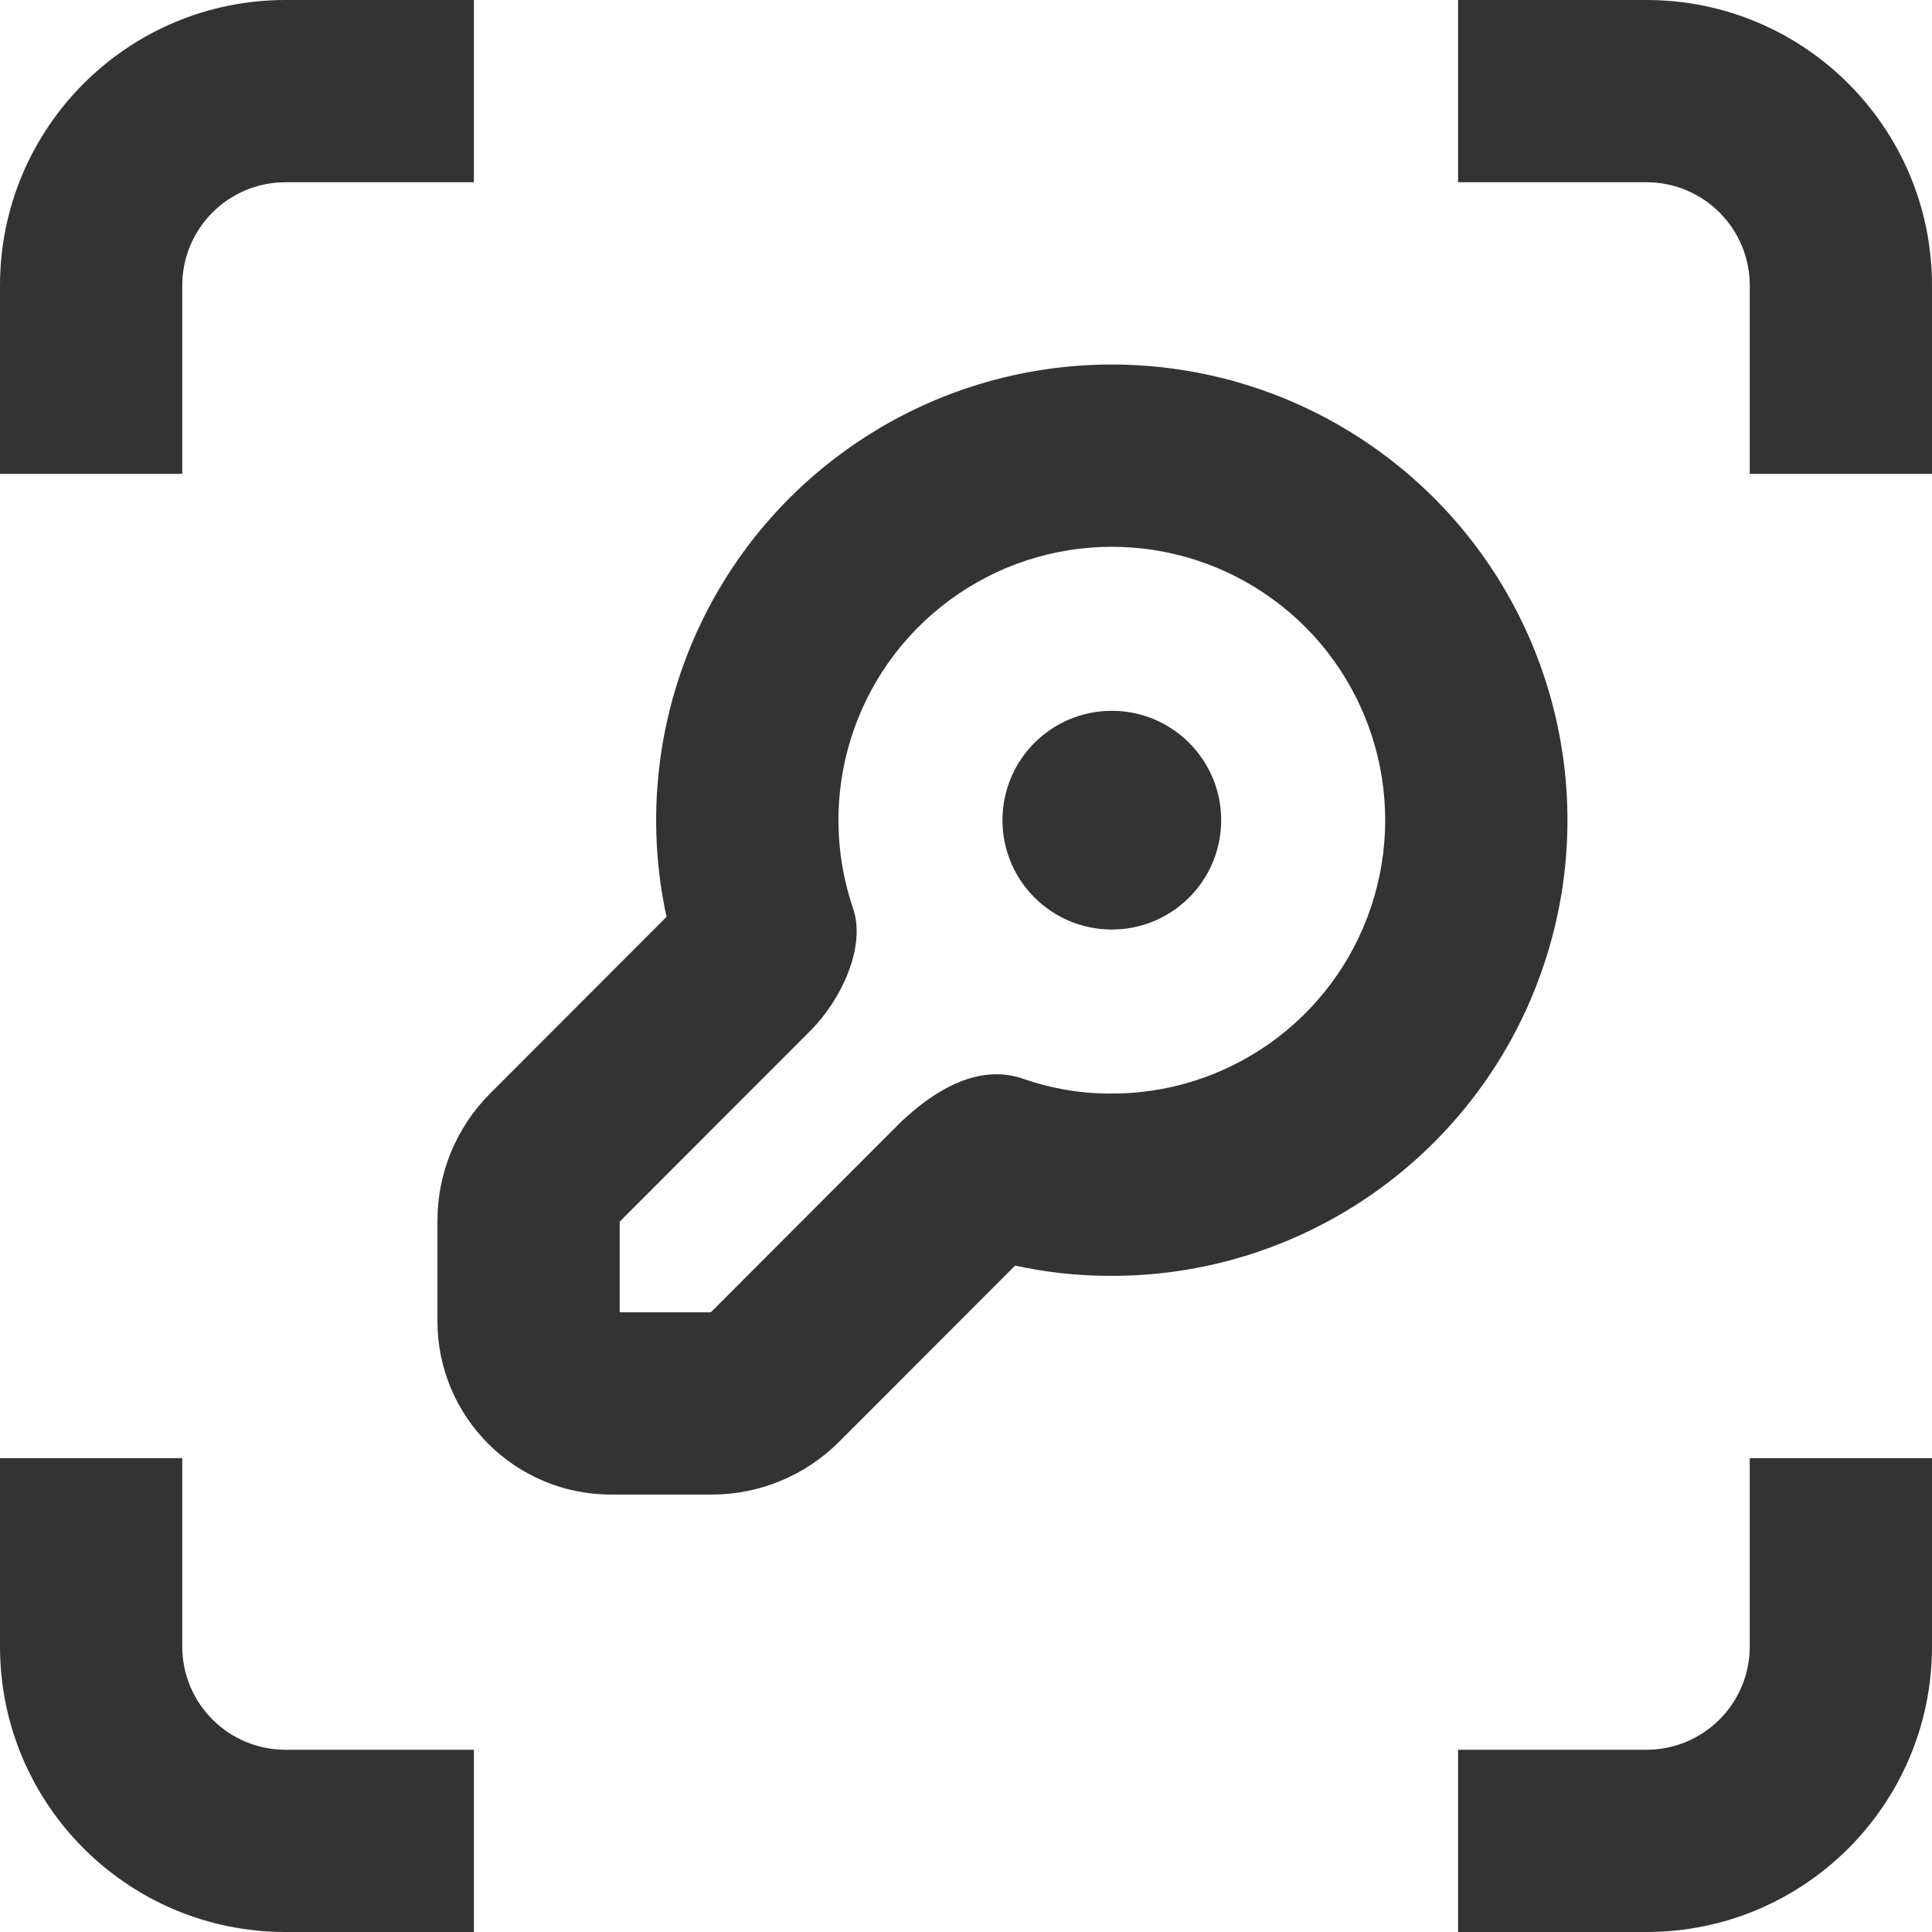 <svg width="48" height="48" viewBox="0 0 48 48" fill="none" xmlns="http://www.w3.org/2000/svg">
<path d="M0 7.094C0 3.175 3.175 0 7.094 0H11.774V4.528H7.094C5.676 4.528 4.528 5.676 4.528 7.094V11.774H0V7.094Z" fill="#333333"/>
<path d="M36.226 0H40.906C44.825 0 48 3.175 48 7.094V11.774H43.472V7.094C43.472 5.676 42.324 4.528 40.906 4.528H36.226V0Z" fill="#333333"/>
<path d="M4.528 36.226V40.906C4.528 42.324 5.676 43.472 7.094 43.472H11.774V48H7.094C3.175 48 0 44.825 0 40.906V36.226H4.528Z" fill="#333333"/>
<path d="M48 36.226V40.906C48 44.825 44.825 48 40.906 48H36.226V43.472H40.906C42.324 43.472 43.472 42.324 43.472 40.906V36.226H48Z" fill="#333333"/>
<path d="M27.623 23.094C29.123 23.094 30.34 21.878 30.34 20.377C30.34 18.877 29.123 17.66 27.623 17.66C26.122 17.66 24.906 18.877 24.906 20.377C24.906 21.878 26.122 23.094 27.623 23.094Z" fill="#333333"/>
<path fill-rule="evenodd" clip-rule="evenodd" d="M34.282 11.223C30.289 8.318 24.874 8.336 20.901 11.268C17.283 13.938 15.621 18.463 16.56 22.779L12.176 27.168C11.339 28.006 10.868 29.142 10.868 30.328V32.824C10.868 35.205 12.8 37.132 15.178 37.132H17.686C18.871 37.132 20.007 36.661 20.845 35.823L25.22 31.443C25.949 31.602 26.693 31.688 27.442 31.697C32.376 31.776 36.794 28.648 38.358 23.967C39.924 19.285 38.275 14.127 34.282 11.223ZM22.398 27.86C23.526 26.805 24.541 26.493 25.43 26.805C26.096 27.038 26.795 27.161 27.5 27.169L27.511 27.169C30.473 27.218 33.124 25.341 34.064 22.531C35.003 19.722 34.014 16.627 31.618 14.884C29.222 13.142 25.974 13.153 23.59 14.912C21.206 16.671 20.238 19.772 21.196 22.575C21.521 23.527 20.895 24.846 20.142 25.6L15.396 30.351V32.604H17.66L22.398 27.86Z" fill="#333333"/>
</svg>


